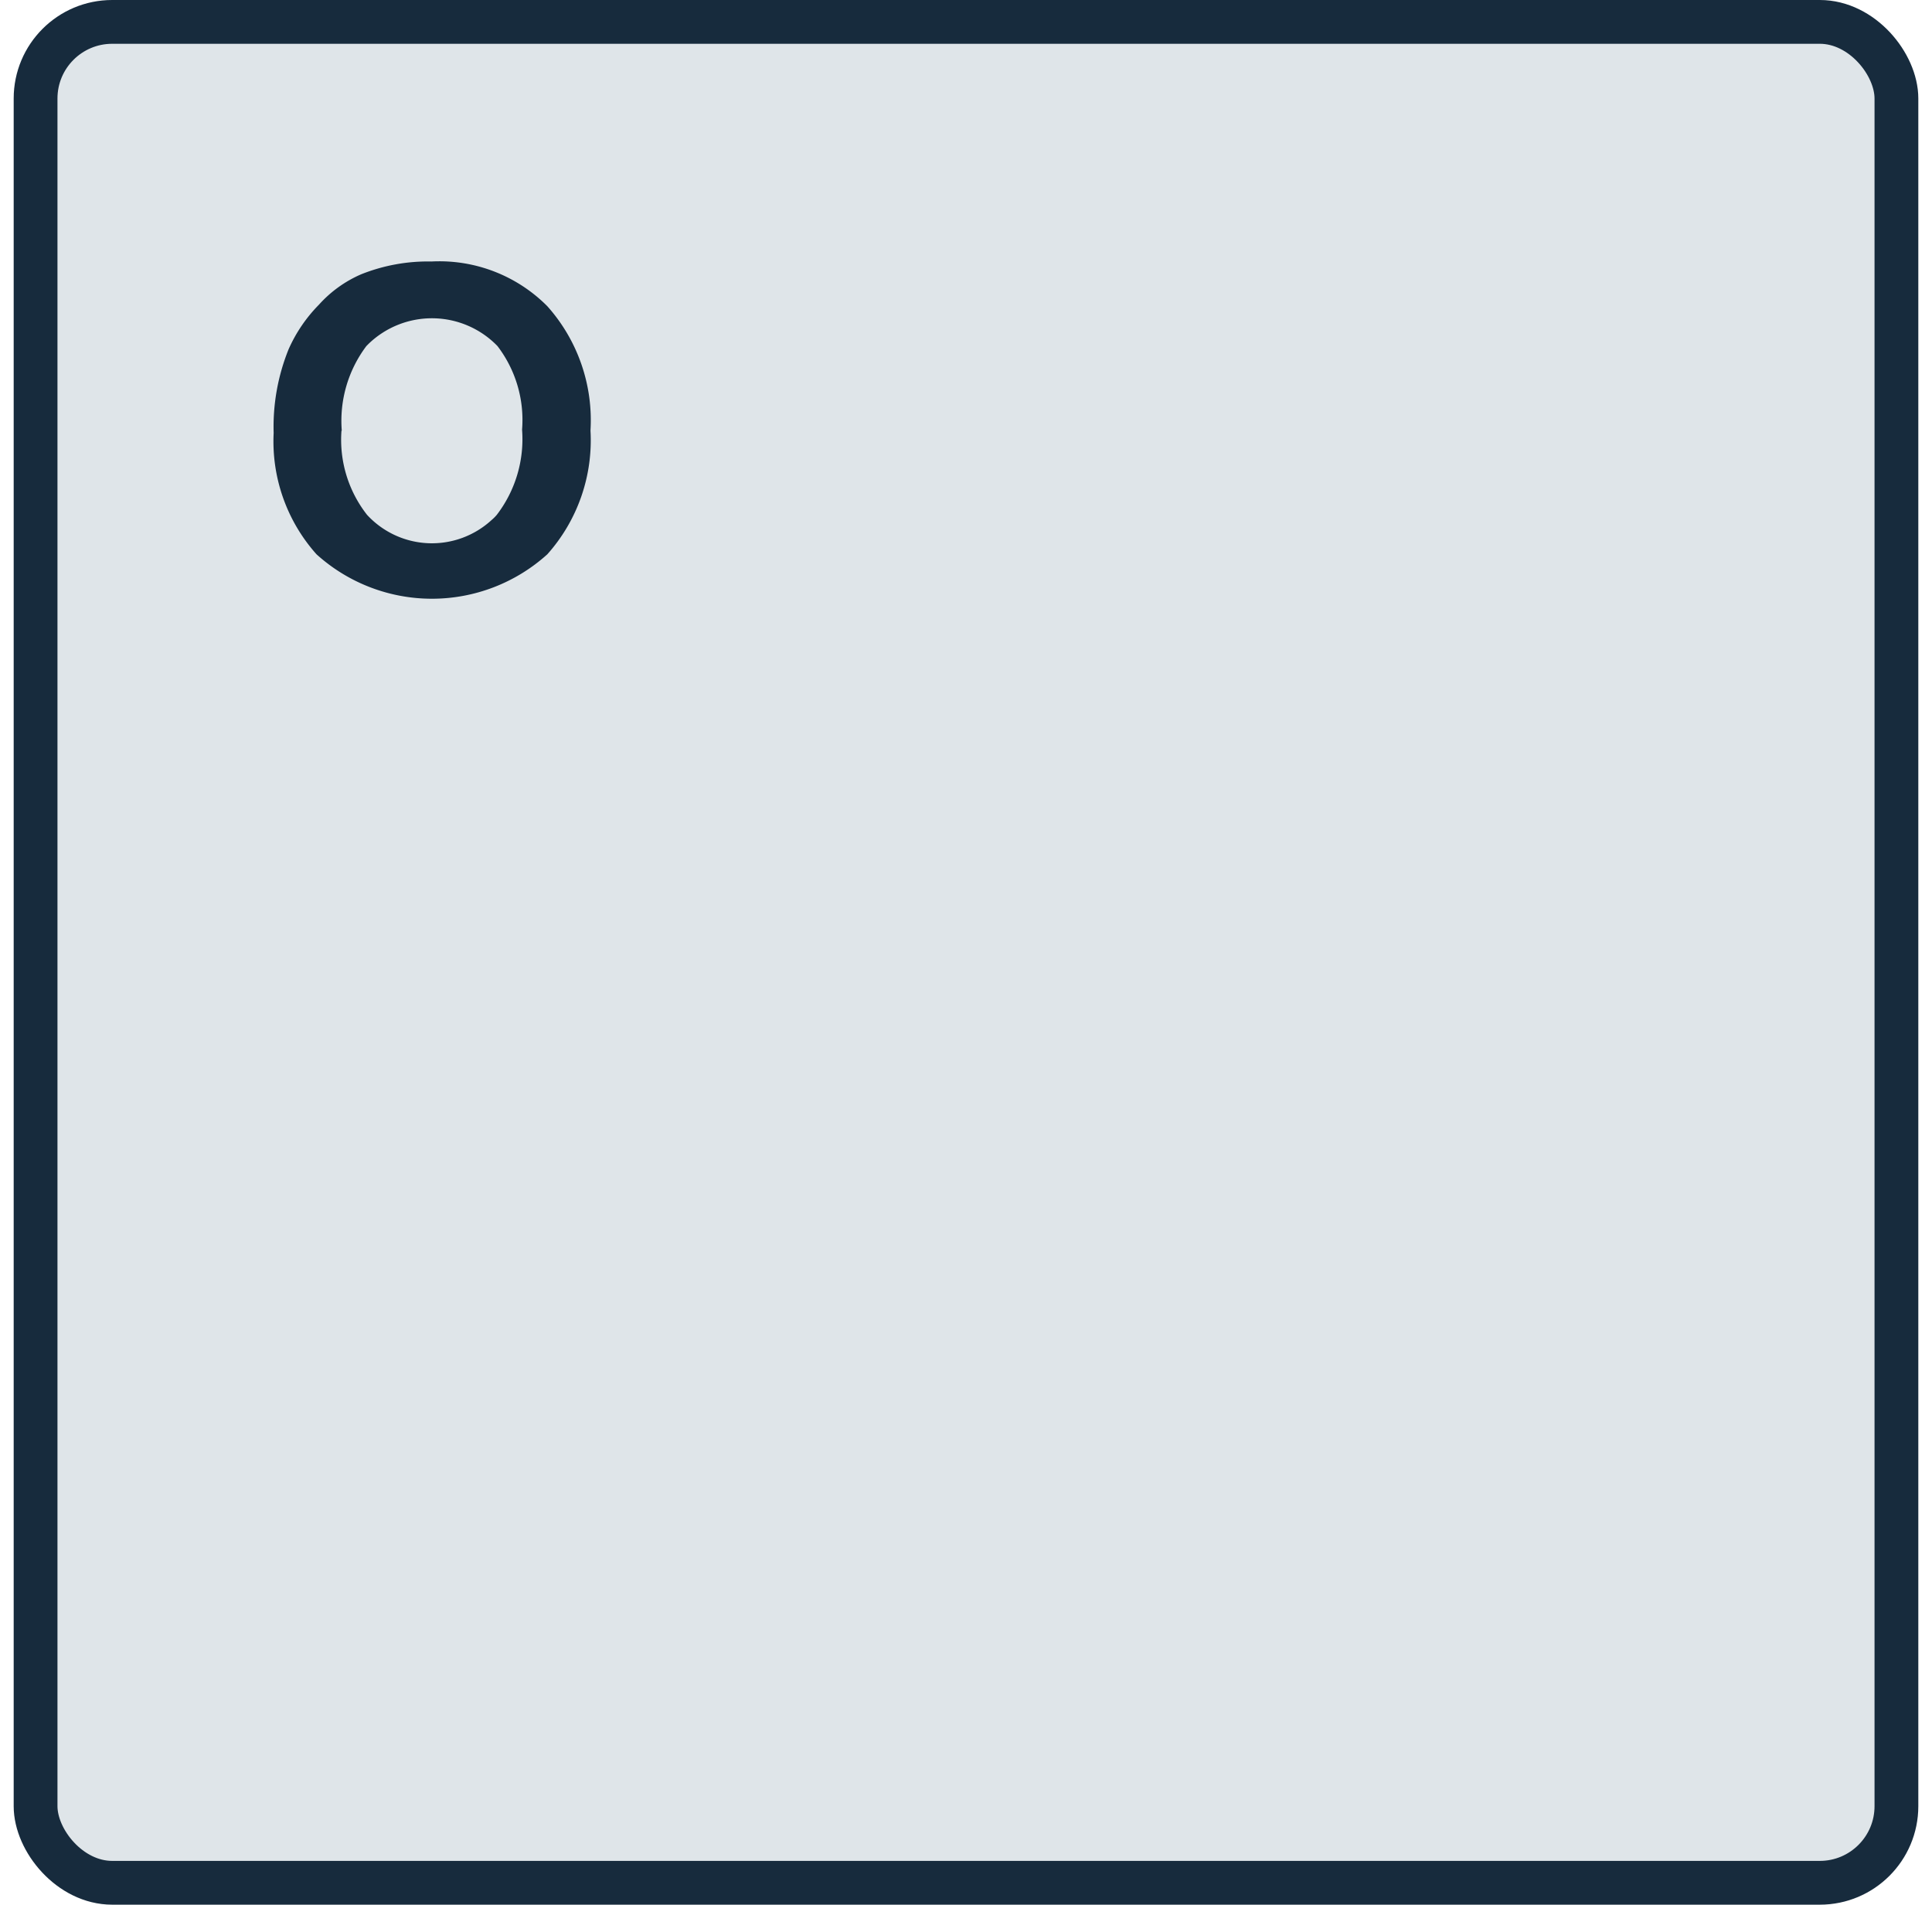 <svg xmlns="http://www.w3.org/2000/svg" viewBox="0 0 63.54 62.64"><defs><style>.a{fill:#dfe5e9;}.b{fill:none;stroke:#172b3d;stroke-linecap:round;stroke-width:1.44px;}.c{fill:#172b3d;}</style></defs><path class="a" d="M3.69.72H59.85a2.52,2.52,0,0,1,2.52,2.52h0V59.4a2.52,2.52,0,0,1-2.52,2.52H3.69A2.52,2.52,0,0,1,1.17,59.4h0V3.24A2.52,2.52,0,0,1,3.69.72h0"></path><rect class="b" x="1.17" y="0.72" width="61.2" height="61.2" rx="2.52"></rect><path class="c" d="M9,14.24a6.8,6.8,0,0,1,.49-2.75,4.91,4.91,0,0,1,1-1.47,4,4,0,0,1,1.39-1,5.91,5.91,0,0,1,2.31-.42A5,5,0,0,1,18,10.07a5.63,5.63,0,0,1,1.42,4.09A5.63,5.63,0,0,1,18,18.23a5.66,5.66,0,0,1-7.59,0A5.57,5.57,0,0,1,9,14.24Zm2.23-.07a4,4,0,0,0,.84,2.76,2.9,2.9,0,0,0,4.1.17,1.37,1.37,0,0,0,.17-.17,4.09,4.09,0,0,0,.83-2.8,4,4,0,0,0-.81-2.75,3,3,0,0,0-4.24-.07l-.07.07a4.09,4.09,0,0,0-.81,2.78Z"></path></svg>
